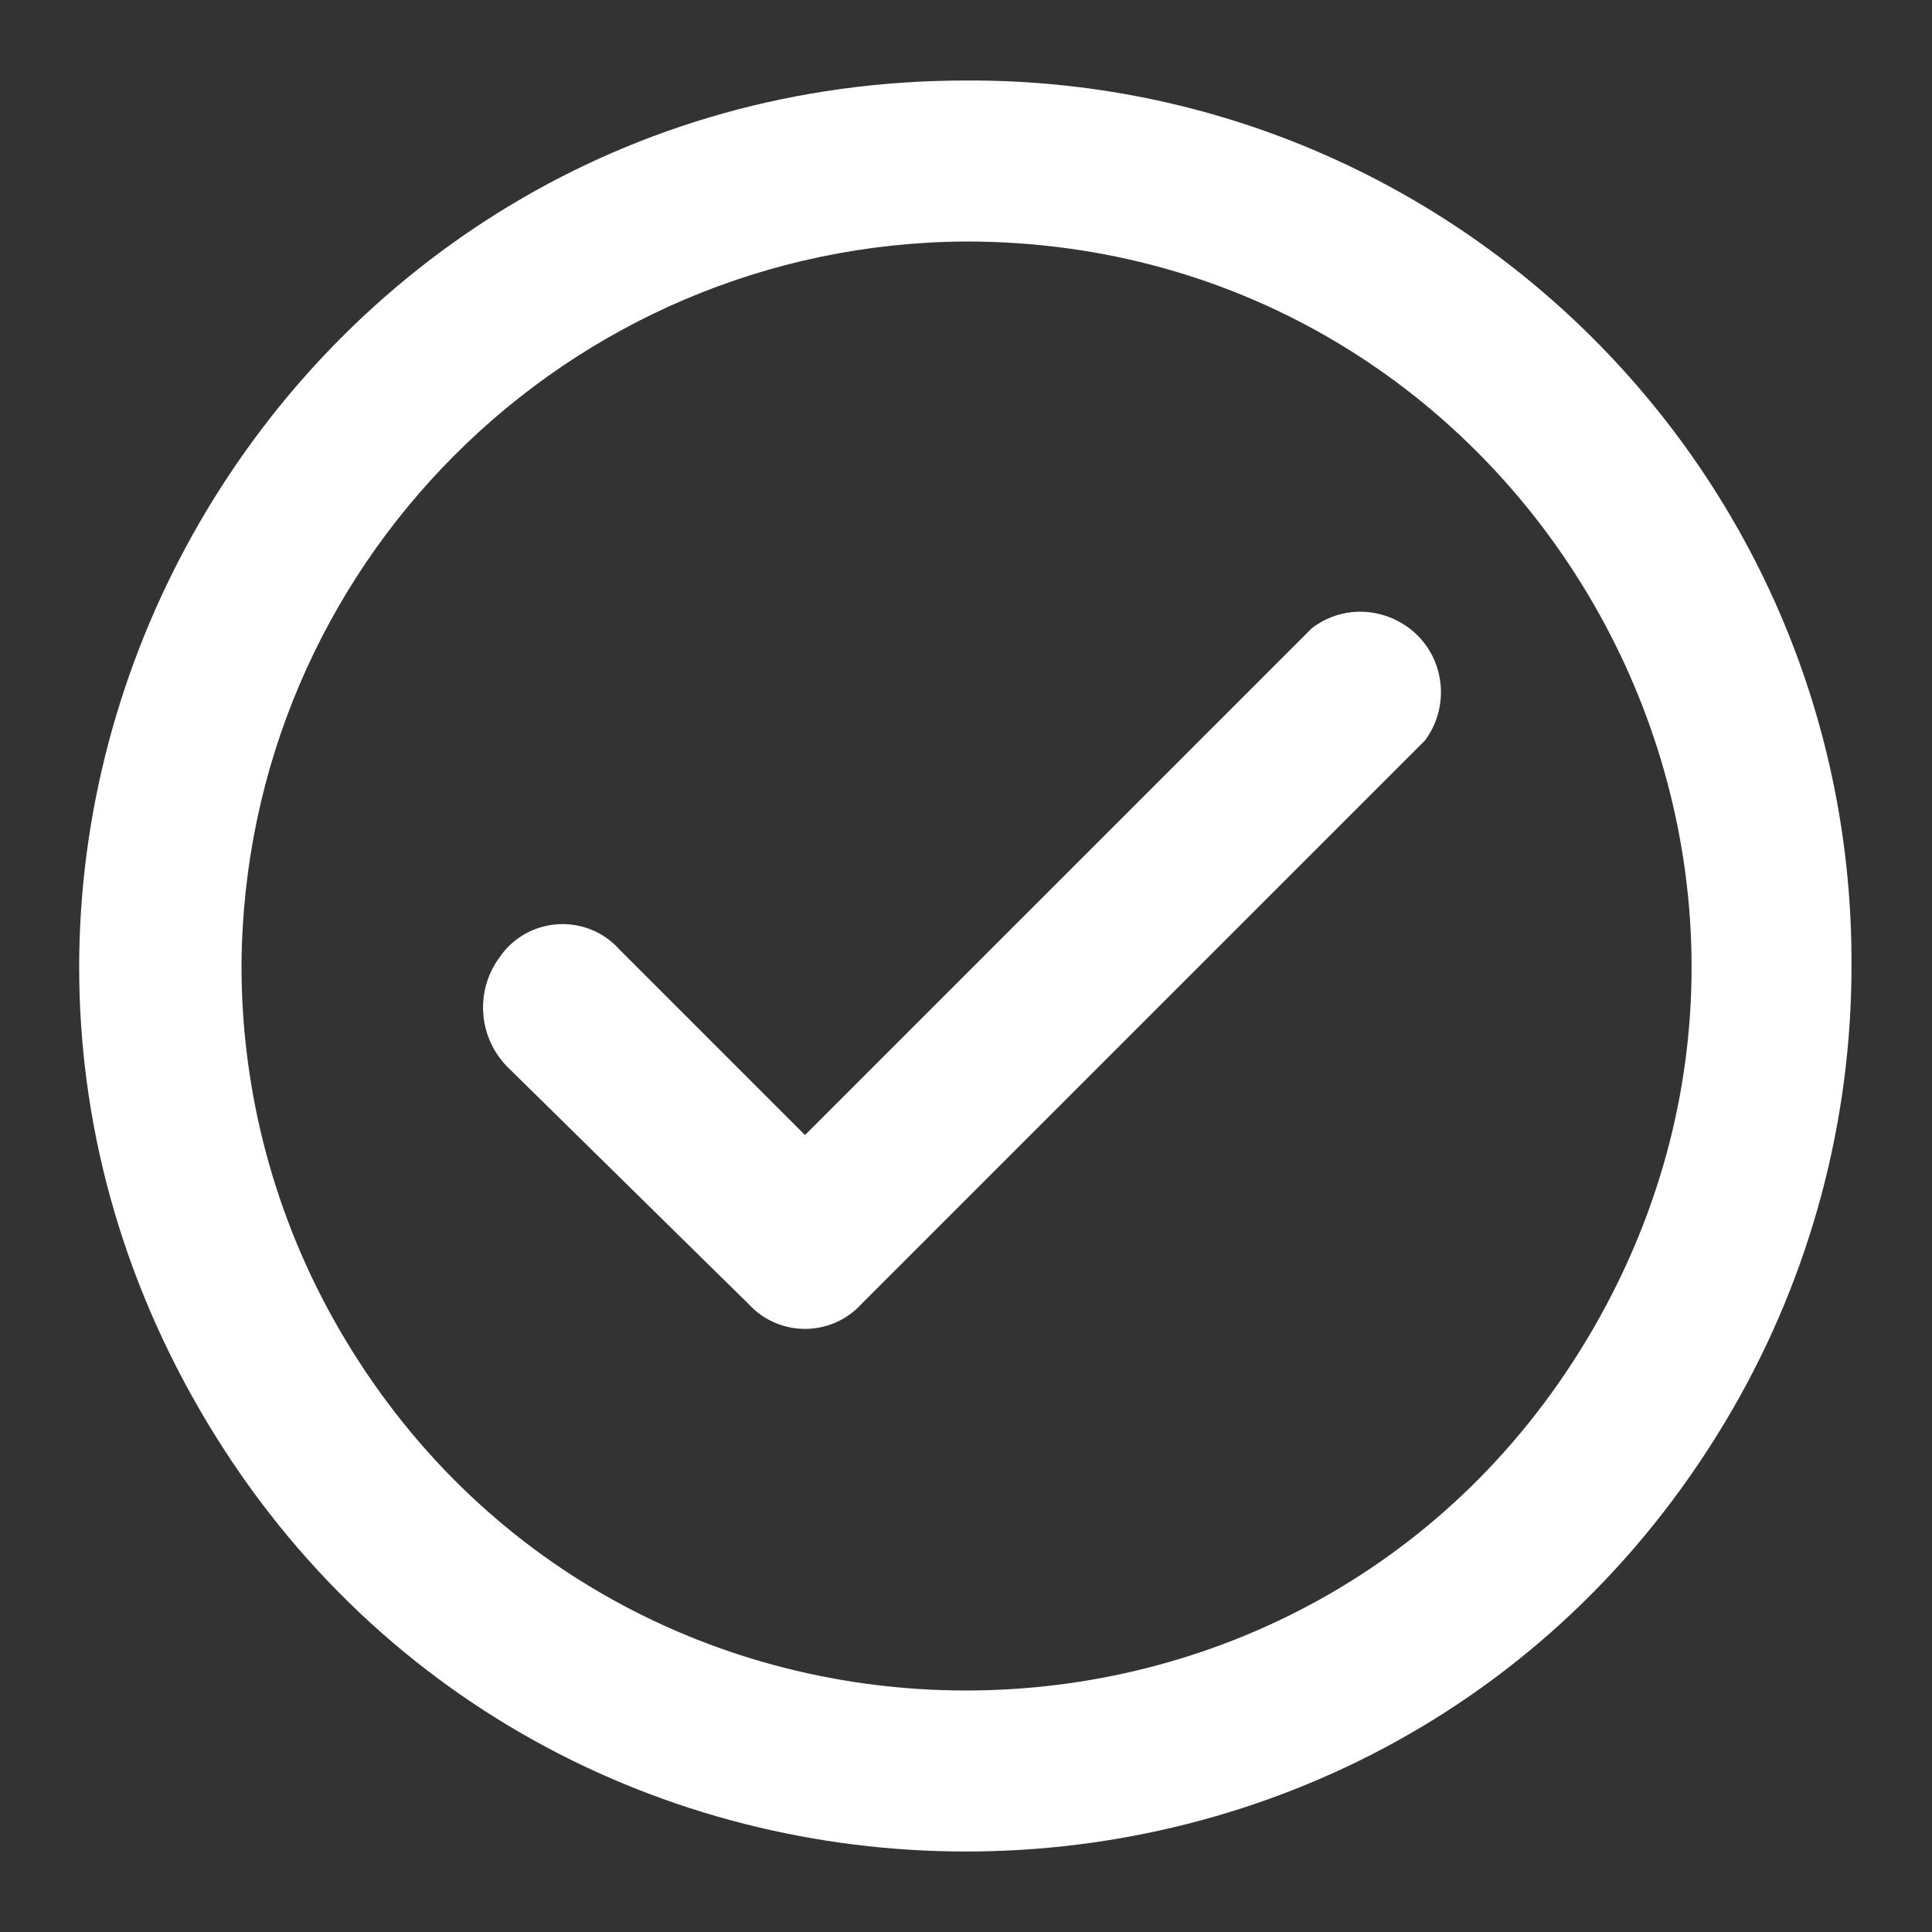 <?xml version="1.0" encoding="UTF-8"?> <svg xmlns="http://www.w3.org/2000/svg" viewBox="0 0 48.00 48.00" data-guides="{&quot;vertical&quot;:[],&quot;horizontal&quot;:[]}"><rect x="0" y="0" width="48.00" height="48.00" fill="#333333" stroke="none"/><defs></defs><path fill="none" stroke="none" fill-opacity="1" stroke-width="1" stroke-opacity="1" width="48" height="48" id="tSvg161a96a9075" title="Rectangle 1" d="M0 0C16 0 32 0 48 0C48 16 48 32 48 48C32 48 16 48 0 48C0 32 0 16 0 0Z" style="transform-origin: -5896px -4863px;"></path><path fill="#ffffff" stroke="none" fill-opacity="1" stroke-width="1" stroke-opacity="1" id="tSvgb6fd5f8912" title="Path 1" d="M24 6C37.856 6 46.517 21 39.589 33C32.66 45 15.34 45 8.412 33C6.832 30.264 6 27.16 6 24C6.055 14.082 14.082 6.055 24 6ZM24 2C7.064 2 -3.52 20.333 4.947 35C13.415 49.667 34.585 49.667 43.053 35C44.983 31.656 46 27.862 46 24C46.056 11.827 36.173 1.944 24 2Z"></path><path fill="#ffffff" stroke="none" fill-opacity="1" stroke-width="1" stroke-opacity="1" id="tSvg5795b5fa3e" title="Path 2" d="M18.6 32.4C16.6 30.433 14.6 28.467 12.6 26.5C11.885 25.769 11.8 24.629 12.4 23.8C13.094 22.767 14.576 22.669 15.4 23.6C16.933 25.133 18.467 26.667 20 28.2C24.2 24 28.4 19.8 32.6 15.6C33.832 14.676 35.602 15.432 35.786 16.961C35.847 17.472 35.709 17.988 35.4 18.4C30.733 23.067 26.067 27.733 21.4 32.4C20.647 33.221 19.353 33.221 18.6 32.4Z"></path></svg> 